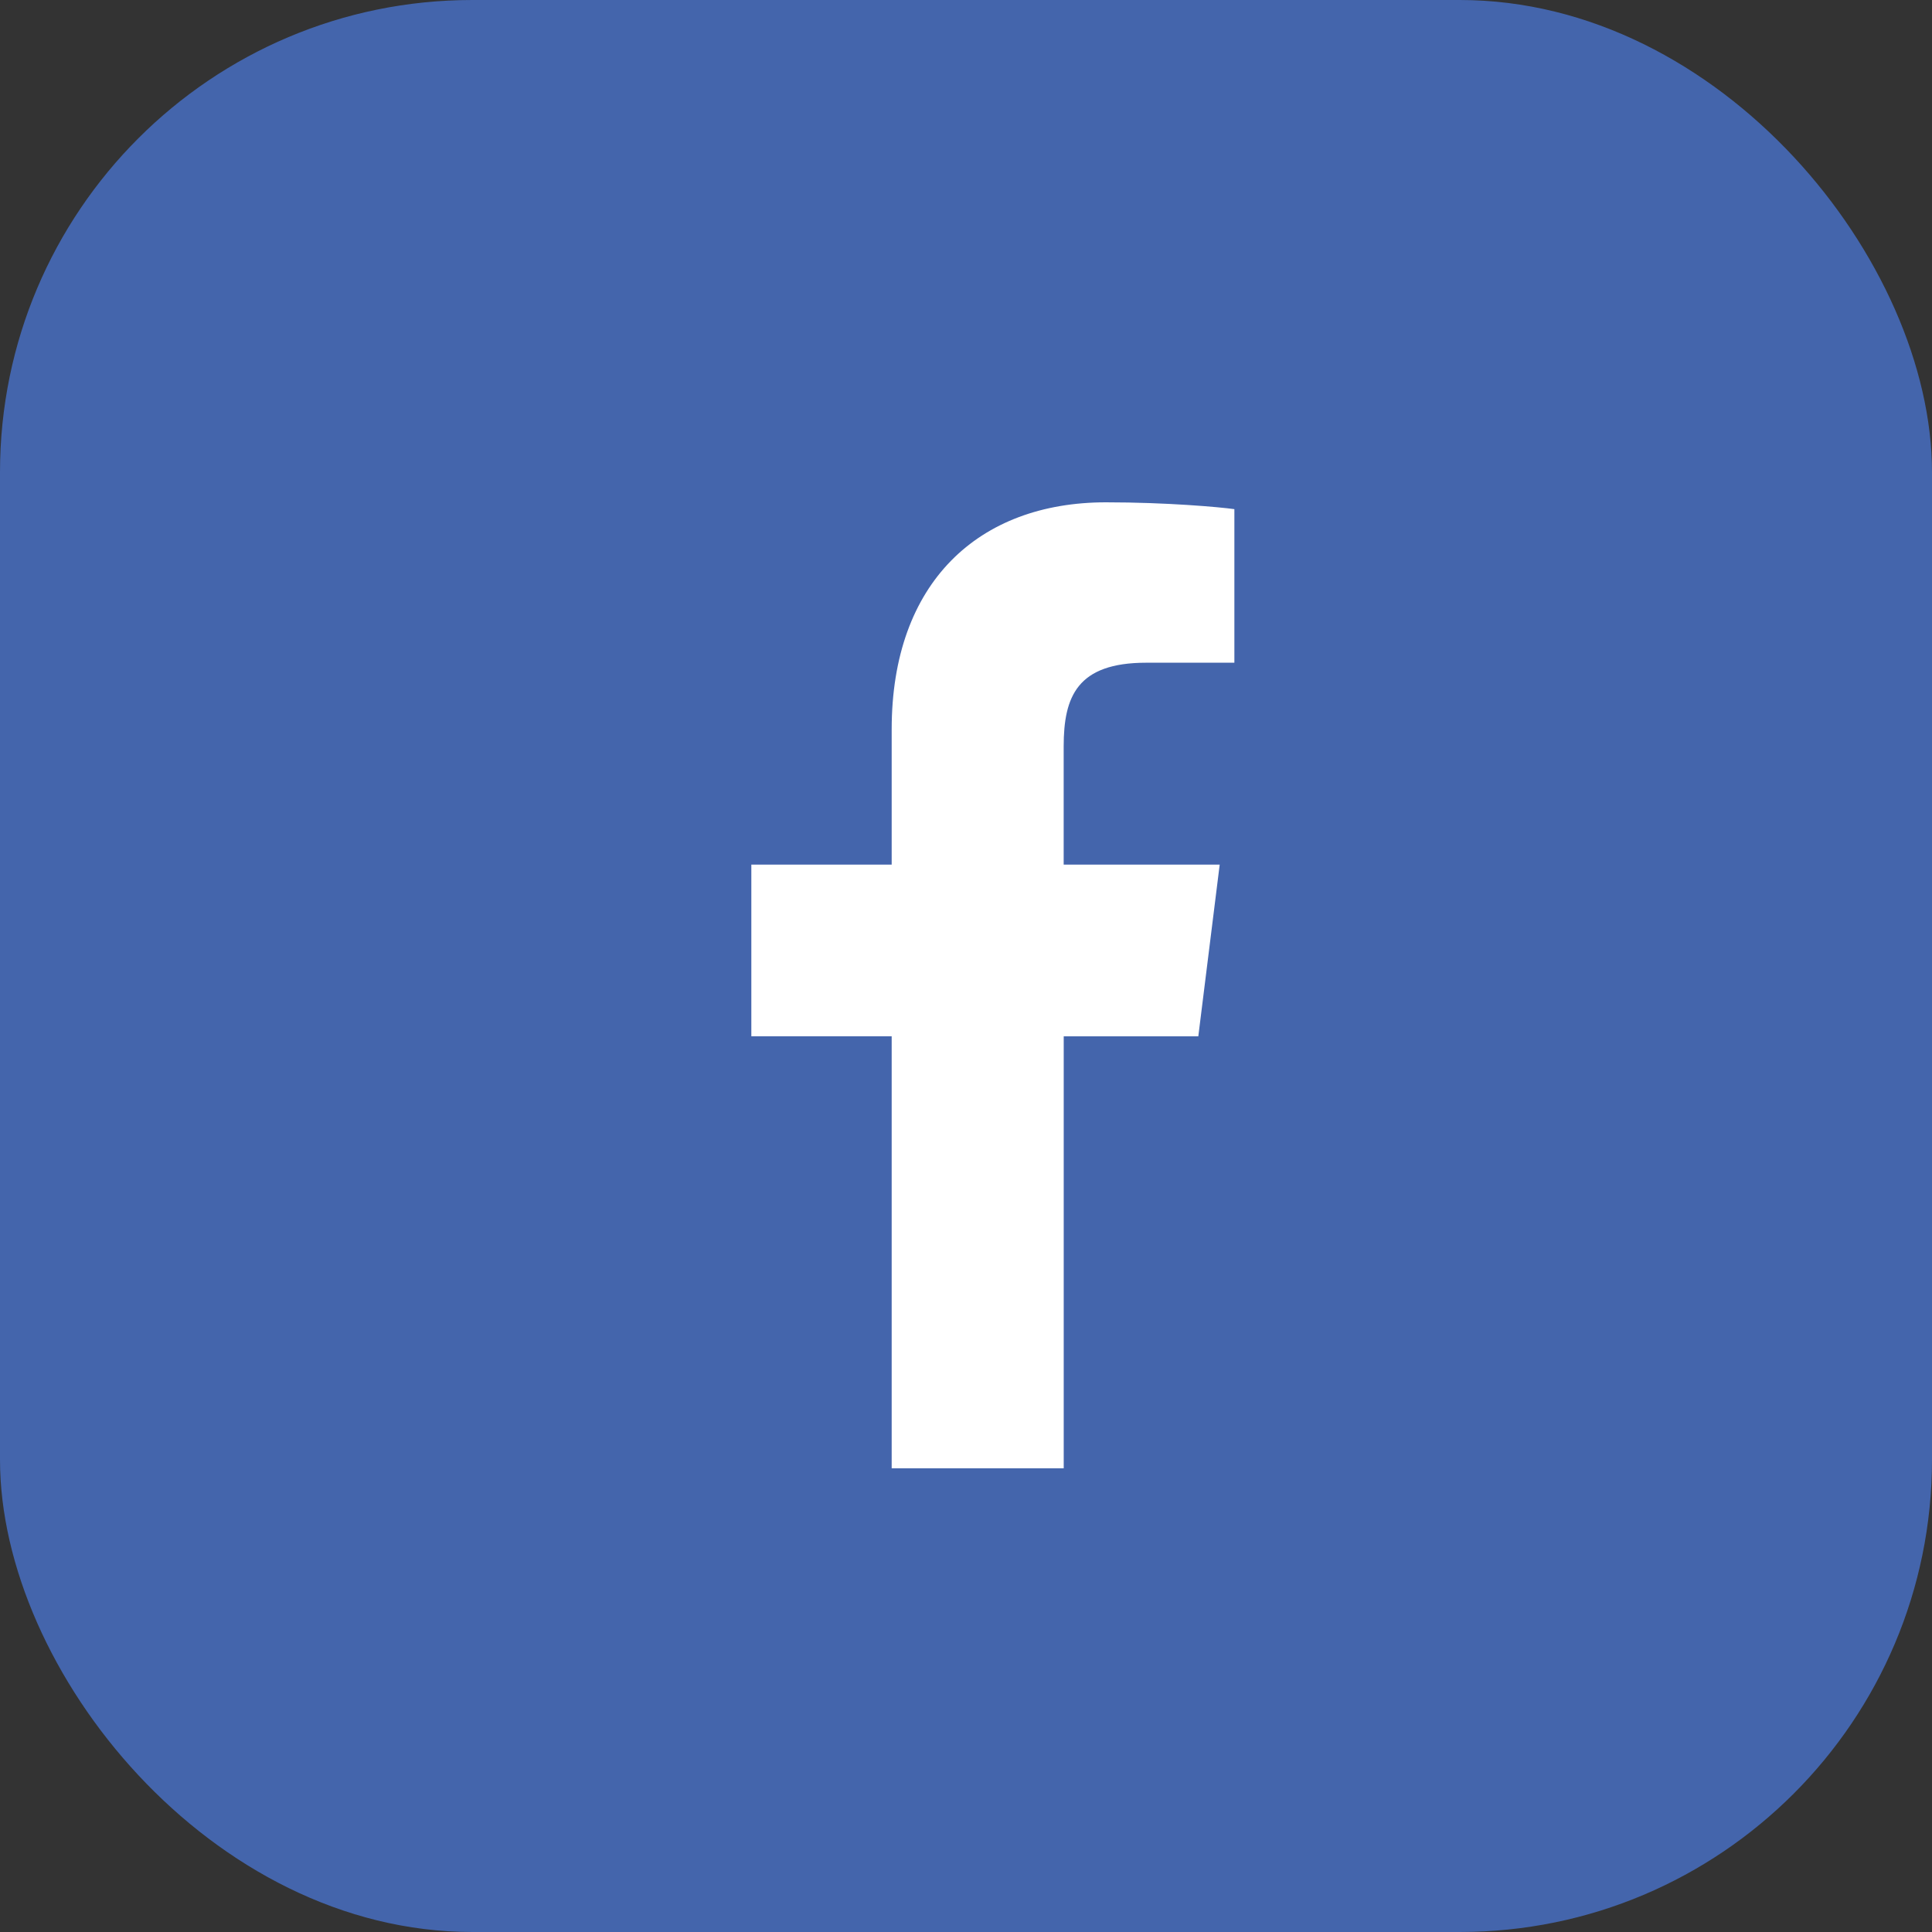 <svg width="45" height="45" viewBox="0 0 45 45" fill="none"
    xmlns="http://www.w3.org/2000/svg">
    <rect x="0" y="0" width="45" height="45" fill="#333333" stroke="none"/>
    <rect width="45" height="45" rx="11" fill="#4465AC"/>
    <g clipPath="url(#clip0_1812_30415)">
        <path d="M26.697 15.436H28.751V11.859C28.397 11.81 27.178 11.7 25.759 11.7C22.797 11.7 20.769 13.563 20.769 16.987V20.138H17.5V24.137H20.769V34.2H24.776V24.138H27.911L28.409 20.139H24.775V17.383C24.776 16.227 25.087 15.436 26.697 15.436Z" fill="white"/>
    </g>
    <defs>
        <clipPath id="clip0_1812_30415">
            <rect width="22.5" height="22.5" fill="white" transform="translate(11.7 11.7)"/>
        </clipPath>
    </defs>
</svg>
